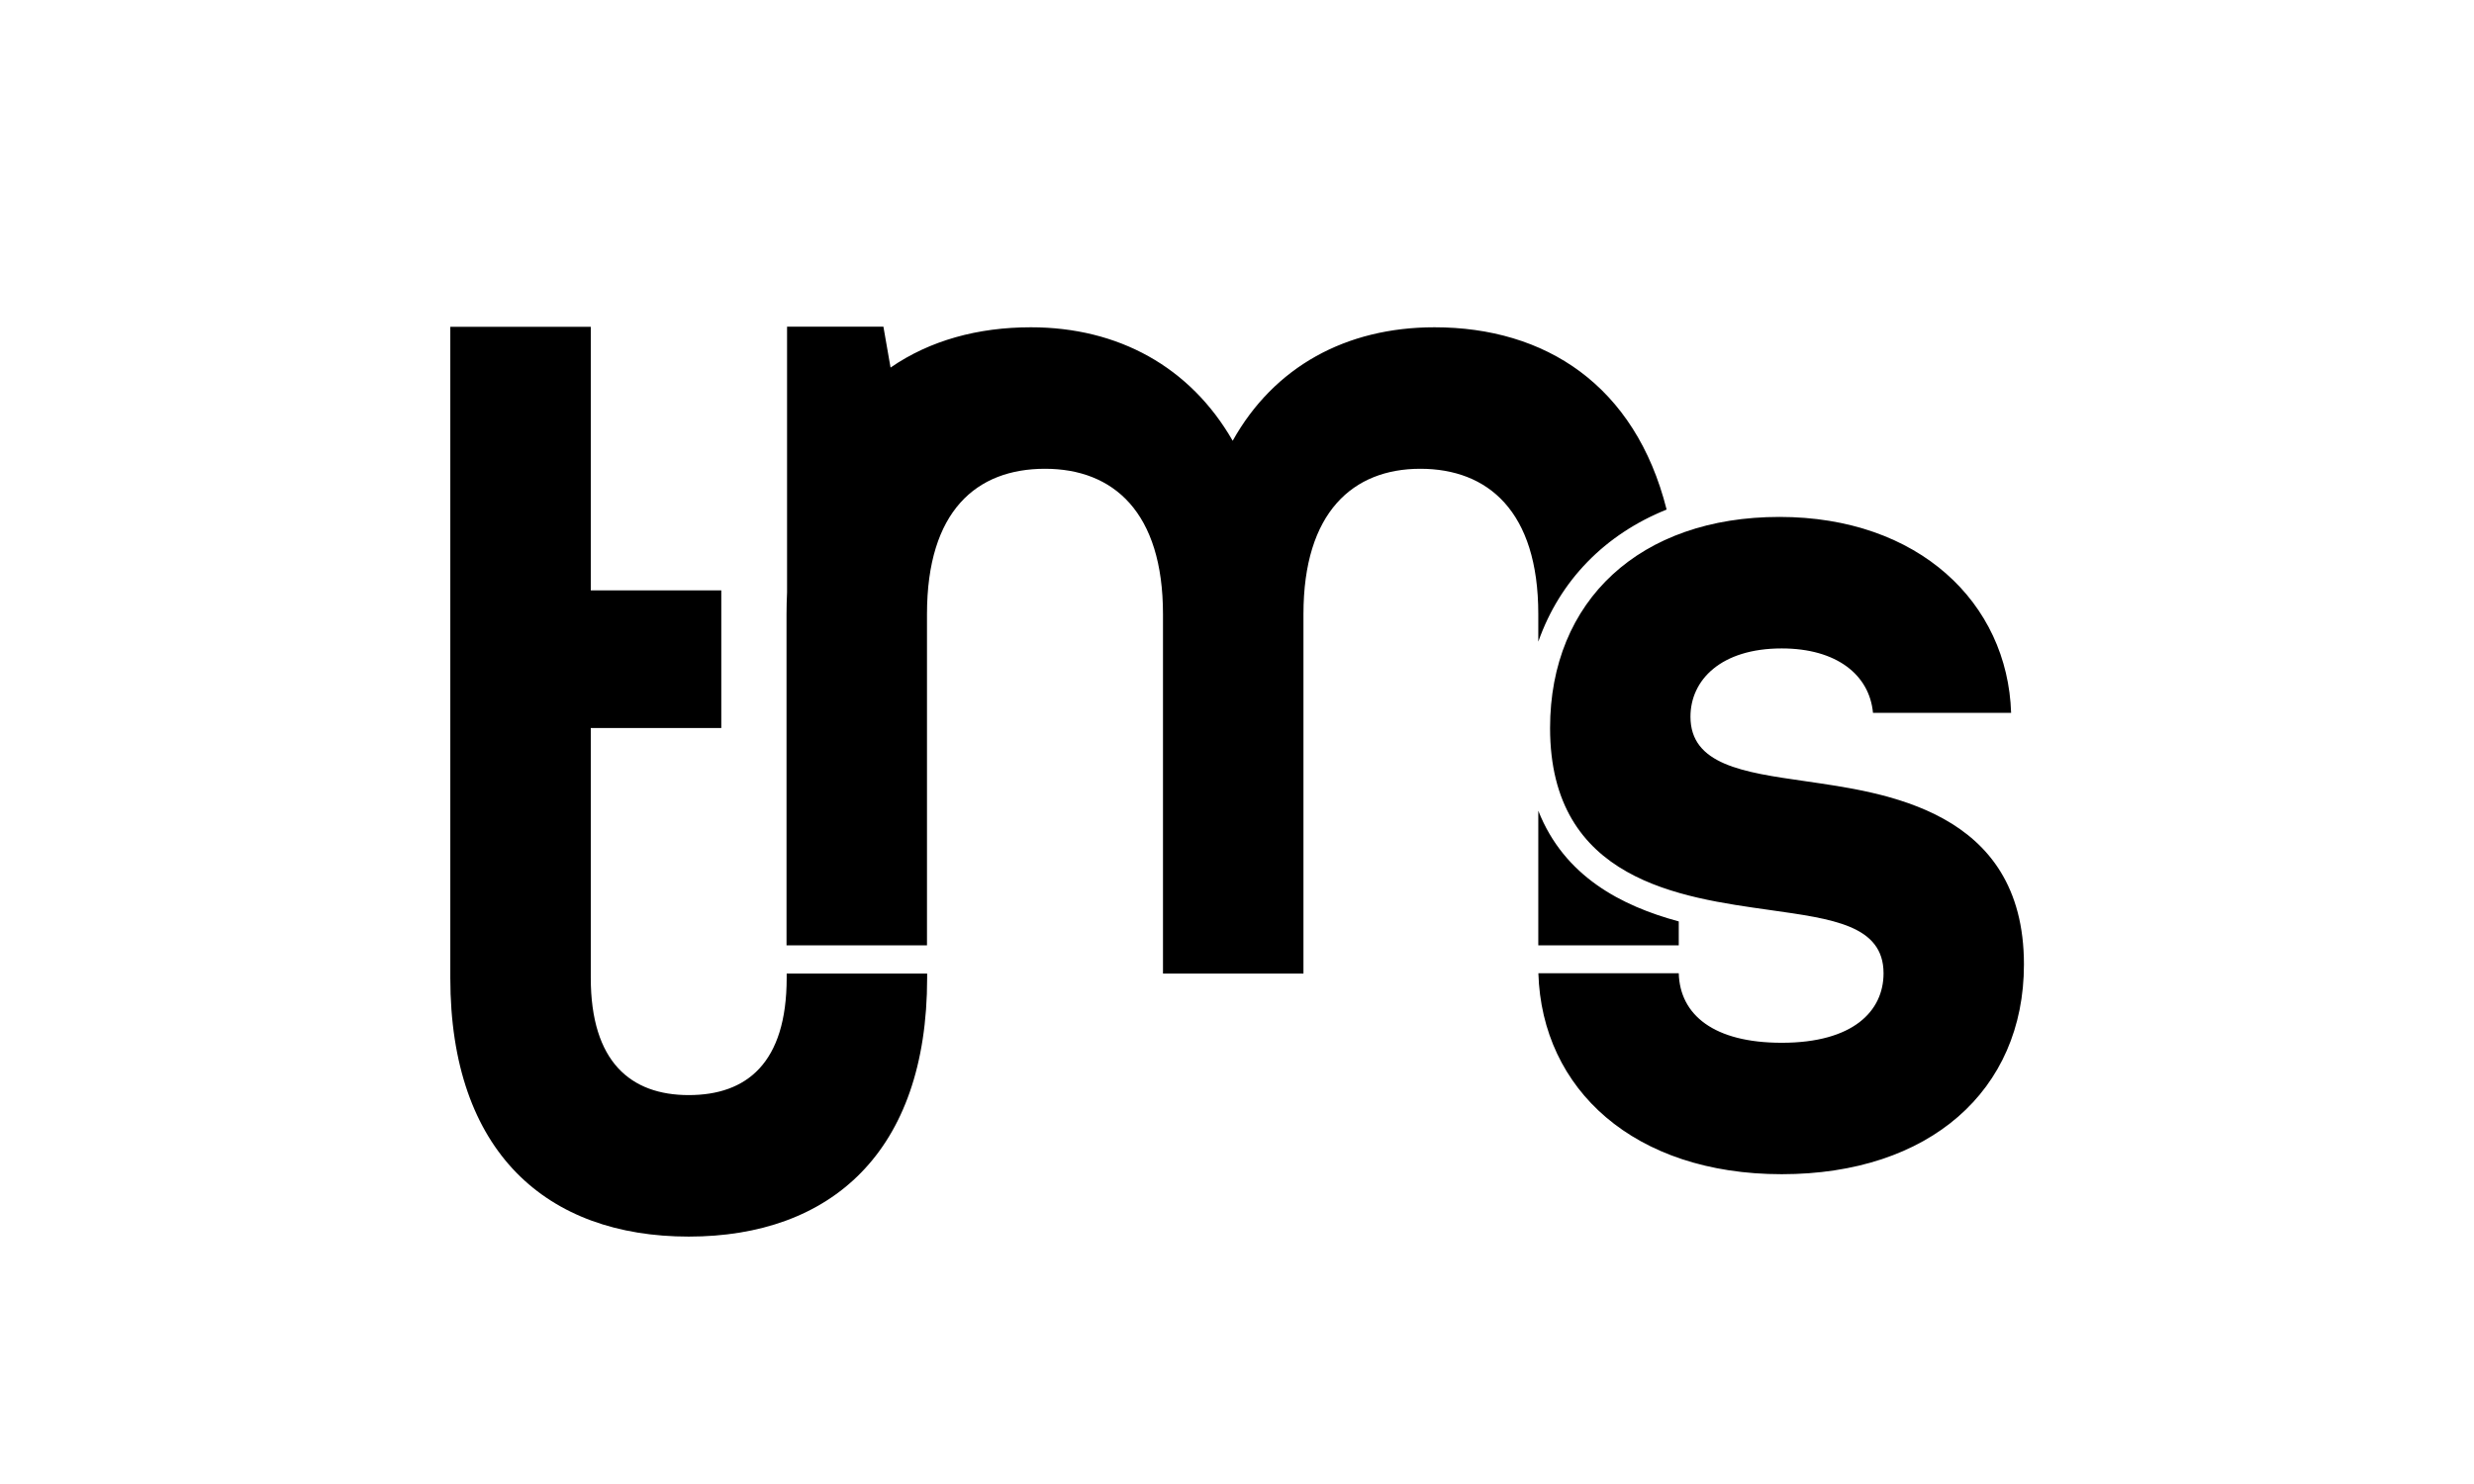 <?xml version="1.0" encoding="UTF-8"?> <svg xmlns="http://www.w3.org/2000/svg" xmlns:xlink="http://www.w3.org/1999/xlink" xmlns:serif="http://www.serif.com/" width="100%" height="100%" viewBox="0 0 500 300" xml:space="preserve" style="fill-rule:evenodd;clip-rule:evenodd;stroke-linejoin:round;stroke-miterlimit:2;"> <g> <g id="tms" transform="matrix(2.84,0,0,2.84,91.008,65.384)"> <path d="M77.43,46.255L87.42,46.255C87.502,49.222 89.917,51.204 94.747,51.204C99.827,51.204 101.993,48.954 101.993,46.255C101.993,42.834 98.33,42.385 93.915,41.756C87.588,40.858 78.262,39.687 78.262,28.799C78.262,19.712 84.676,13.773 94.585,13.773C104.495,13.773 110.822,19.893 111.071,27.721L101.242,27.721C100.994,25.022 98.659,23.134 94.747,23.134C90.419,23.134 88.253,25.383 88.253,27.995C88.253,31.41 92.003,31.952 96.412,32.582C101.907,33.392 111.984,34.563 111.984,45.626C111.984,54.625 105.241,60.559 94.747,60.559C84.254,60.559 77.678,54.532 77.43,46.255ZM0,46.582L0,0.239L9.996,0.239L9.996,19.001L19.284,19.001L19.284,28.799L9.996,28.799L9.996,46.582C9.996,52.574 12.849,54.928 16.966,54.928C21.084,54.928 23.937,52.661 23.937,46.582L23.937,46.279L33.933,46.279L33.933,46.582C33.933,59.014 27.044,65 16.966,65C6.889,65 0,59.014 0,46.582ZM77.43,22.638L77.424,22.638L77.424,20.691C77.424,13.342 73.815,10.346 69.028,10.346C64.24,10.346 60.712,13.435 60.712,20.691L60.712,46.279L50.716,46.279L50.716,20.691C50.716,13.429 47.187,10.346 42.319,10.346C37.45,10.346 33.922,13.342 33.922,20.691L33.922,44.268L23.926,44.268L23.926,20.691C23.926,20.161 23.942,19.648 23.964,19.141L23.964,0.233L30.821,0.233L31.329,3.142C34.127,1.207 37.553,0.274 41.314,0.274C47.528,0.274 52.655,3.089 55.676,8.352C58.615,3.089 63.738,0.274 70.038,0.274C77.916,0.274 84.319,4.383 86.556,13.248C82.168,15.014 78.959,18.296 77.43,22.638ZM87.42,44.268L77.424,44.268L77.424,34.686C79.267,39.372 83.363,41.47 87.42,42.566L87.42,44.268Z"></path> </g> </g></svg> 